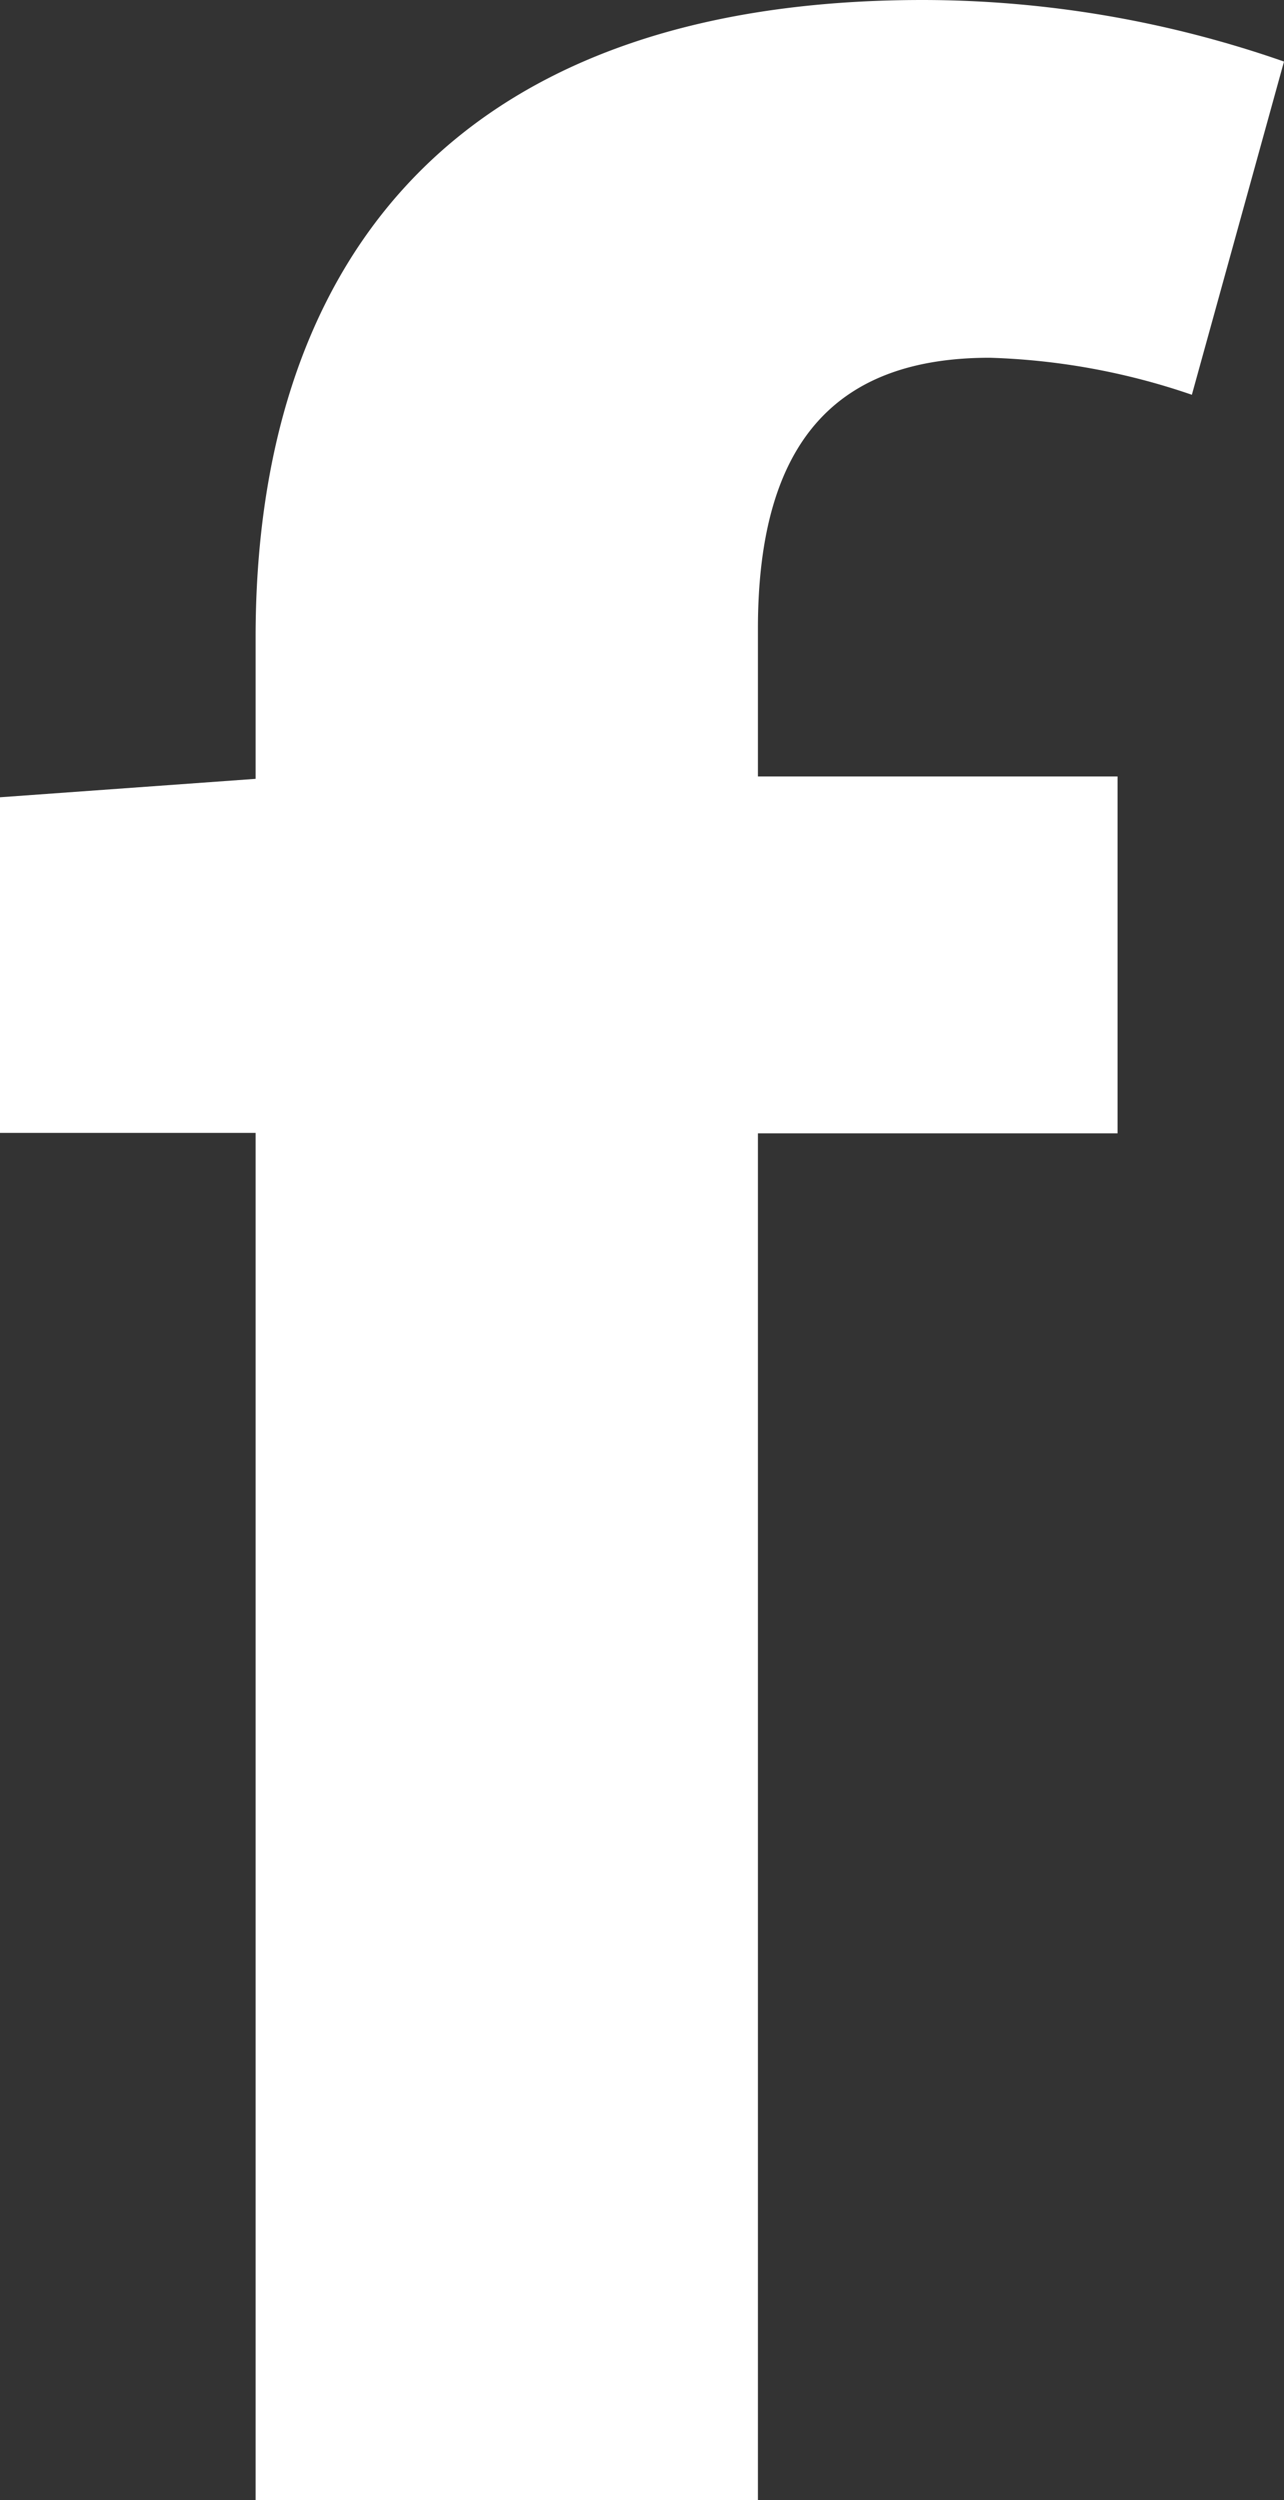<svg xmlns="http://www.w3.org/2000/svg" width="8.64" height="16.814" viewBox="0 0 8.64 16.814"><rect x="0" y="0" width="8.64" height="16.814" fill="#333333" stroke="none"/><g><path d="M8.64.414A7.394 7.394 0 006.21 0C2.96 0 1.72 1.863 1.72 4.285v.953L0 5.362v2.257h1.72v9.2H5.1V7.622h2.42v-2.4H5.1v-.994c0-1.283.55-1.822 1.56-1.822a4.6 4.6 0 011.36.249z" fill="#fff" fill-rule="evenodd"/></g></svg>